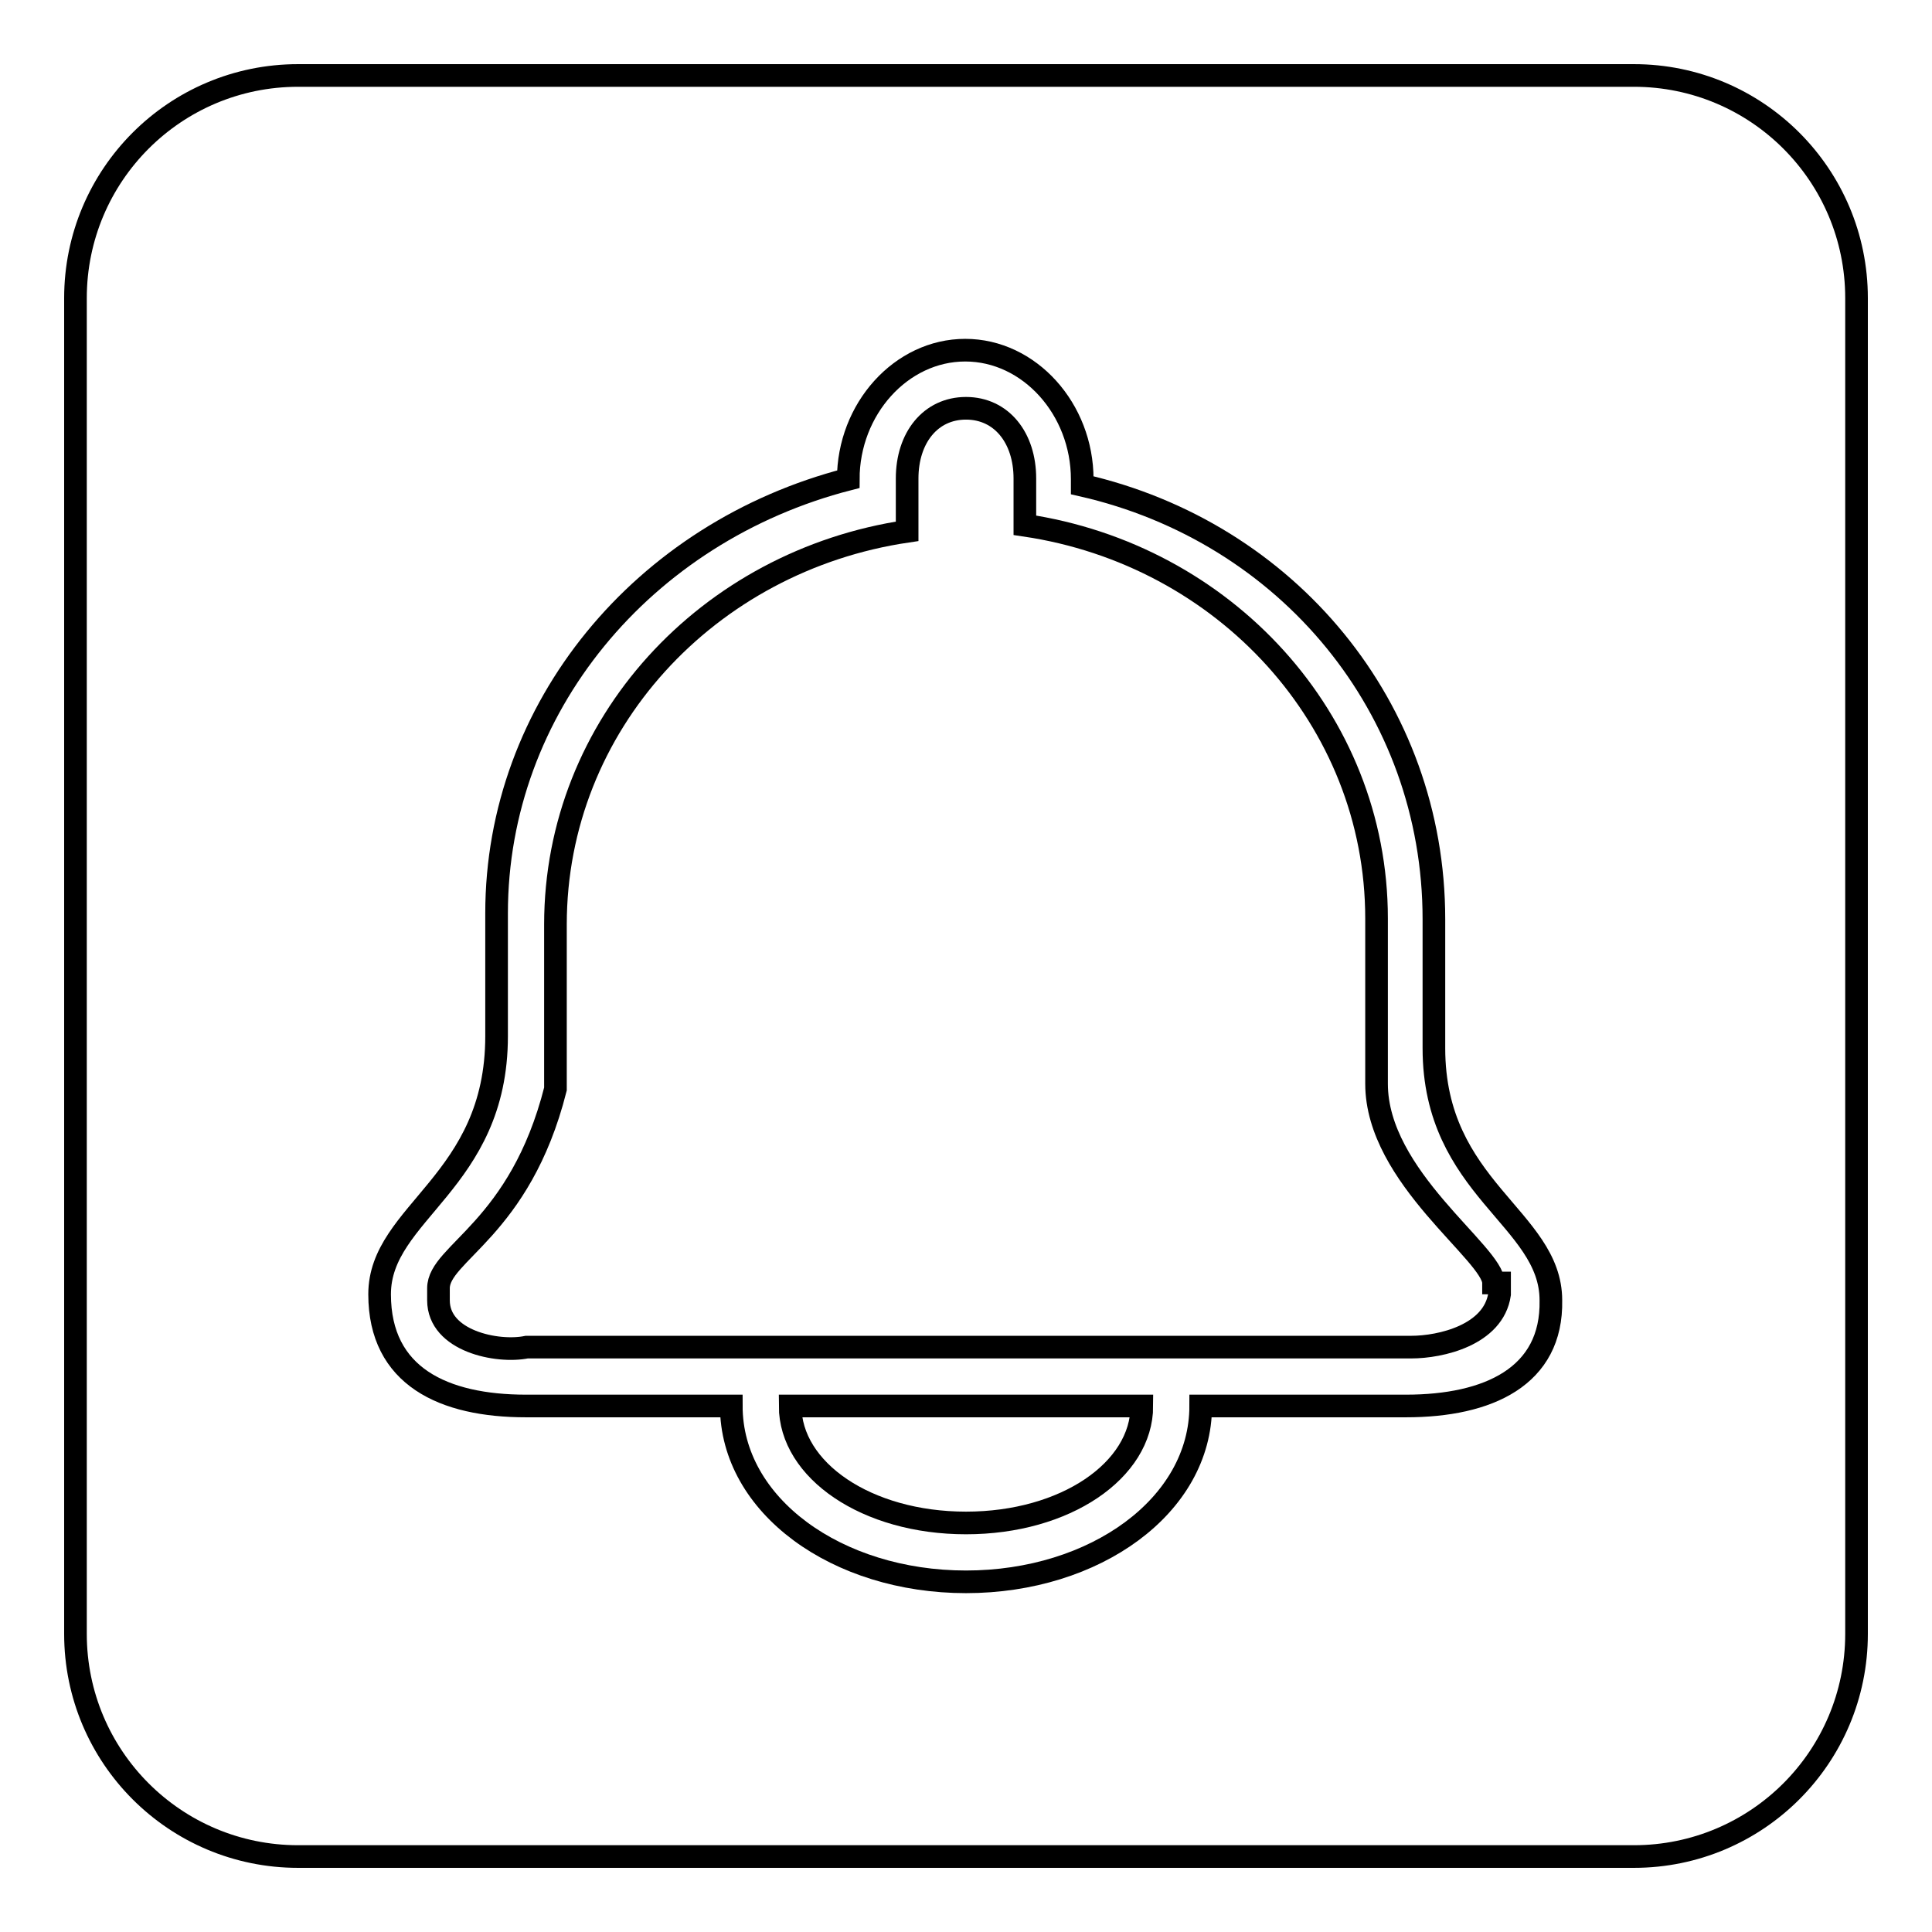 <?xml version="1.0" encoding="utf-8"?>
<!-- Svg Vector Icons : http://www.onlinewebfonts.com/icon -->
<!DOCTYPE svg PUBLIC "-//W3C//DTD SVG 1.1//EN" "http://www.w3.org/Graphics/SVG/1.1/DTD/svg11.dtd">
<svg version="1.1" xmlns="http://www.w3.org/2000/svg" xmlns:xlink="http://www.w3.org/1999/xlink" x="0px" y="0px" viewBox="0 0 256 256" enable-background="new 0 0 256 256" xml:space="preserve">
<g><g><path stroke-width="3" fill-opacity="0" stroke="#000000"  d="M128,201.8c13.2,0,23.3-7,23.3-15.5h-46.6C104.7,194.8,114.8,201.8,128,201.8z"/><path stroke-width="3" fill-opacity="0" stroke="#000000"  d="M182.4,136.5v-14.8c0-26.4-20.2-48.2-46.6-52.1v-6.2c0-5.4-3.1-9.3-7.8-9.3s-7.8,3.9-7.8,9.3v7c-26.4,3.9-46.6,25.6-46.6,52.1v14.8v7c-4.7,18.6-15.5,21.7-15.5,26.4v1.6c0,5.4,7.8,7,11.7,6.2H187c3.9,0,10.9-1.6,11.7-7V170h-0.8c0-3.9-15.5-14-15.5-26.4V136.5z"/><path stroke-width="3" fill-opacity="0" stroke="#000000"  d="M216.5,10h-177C23.2,10,10,23.2,10,39.5v177c0,16.3,13.2,29.5,29.5,29.5h177c16.3,0,29.5-13.2,29.5-29.5v-177C246,23.2,232.8,10,216.5,10z M186.3,186.3h-27.2c0,13.2-14,23.3-31.1,23.3s-31.1-10.1-31.1-23.3H69.7c-10.9,0-19.4-3.9-19.4-14.8s15.5-14.8,15.5-34.2V121c0-27.2,19.4-50.5,46.6-57.5c0-9.3,7-17.1,15.5-17.1s15.5,7.8,15.5,17.1v0.8c27.2,6.2,46.6,29.5,46.6,57.5v17.1c0,18.6,15.5,22.5,15.5,33.4C205.7,182.4,197.2,186.3,186.3,186.3z"/></g></g>
</svg>